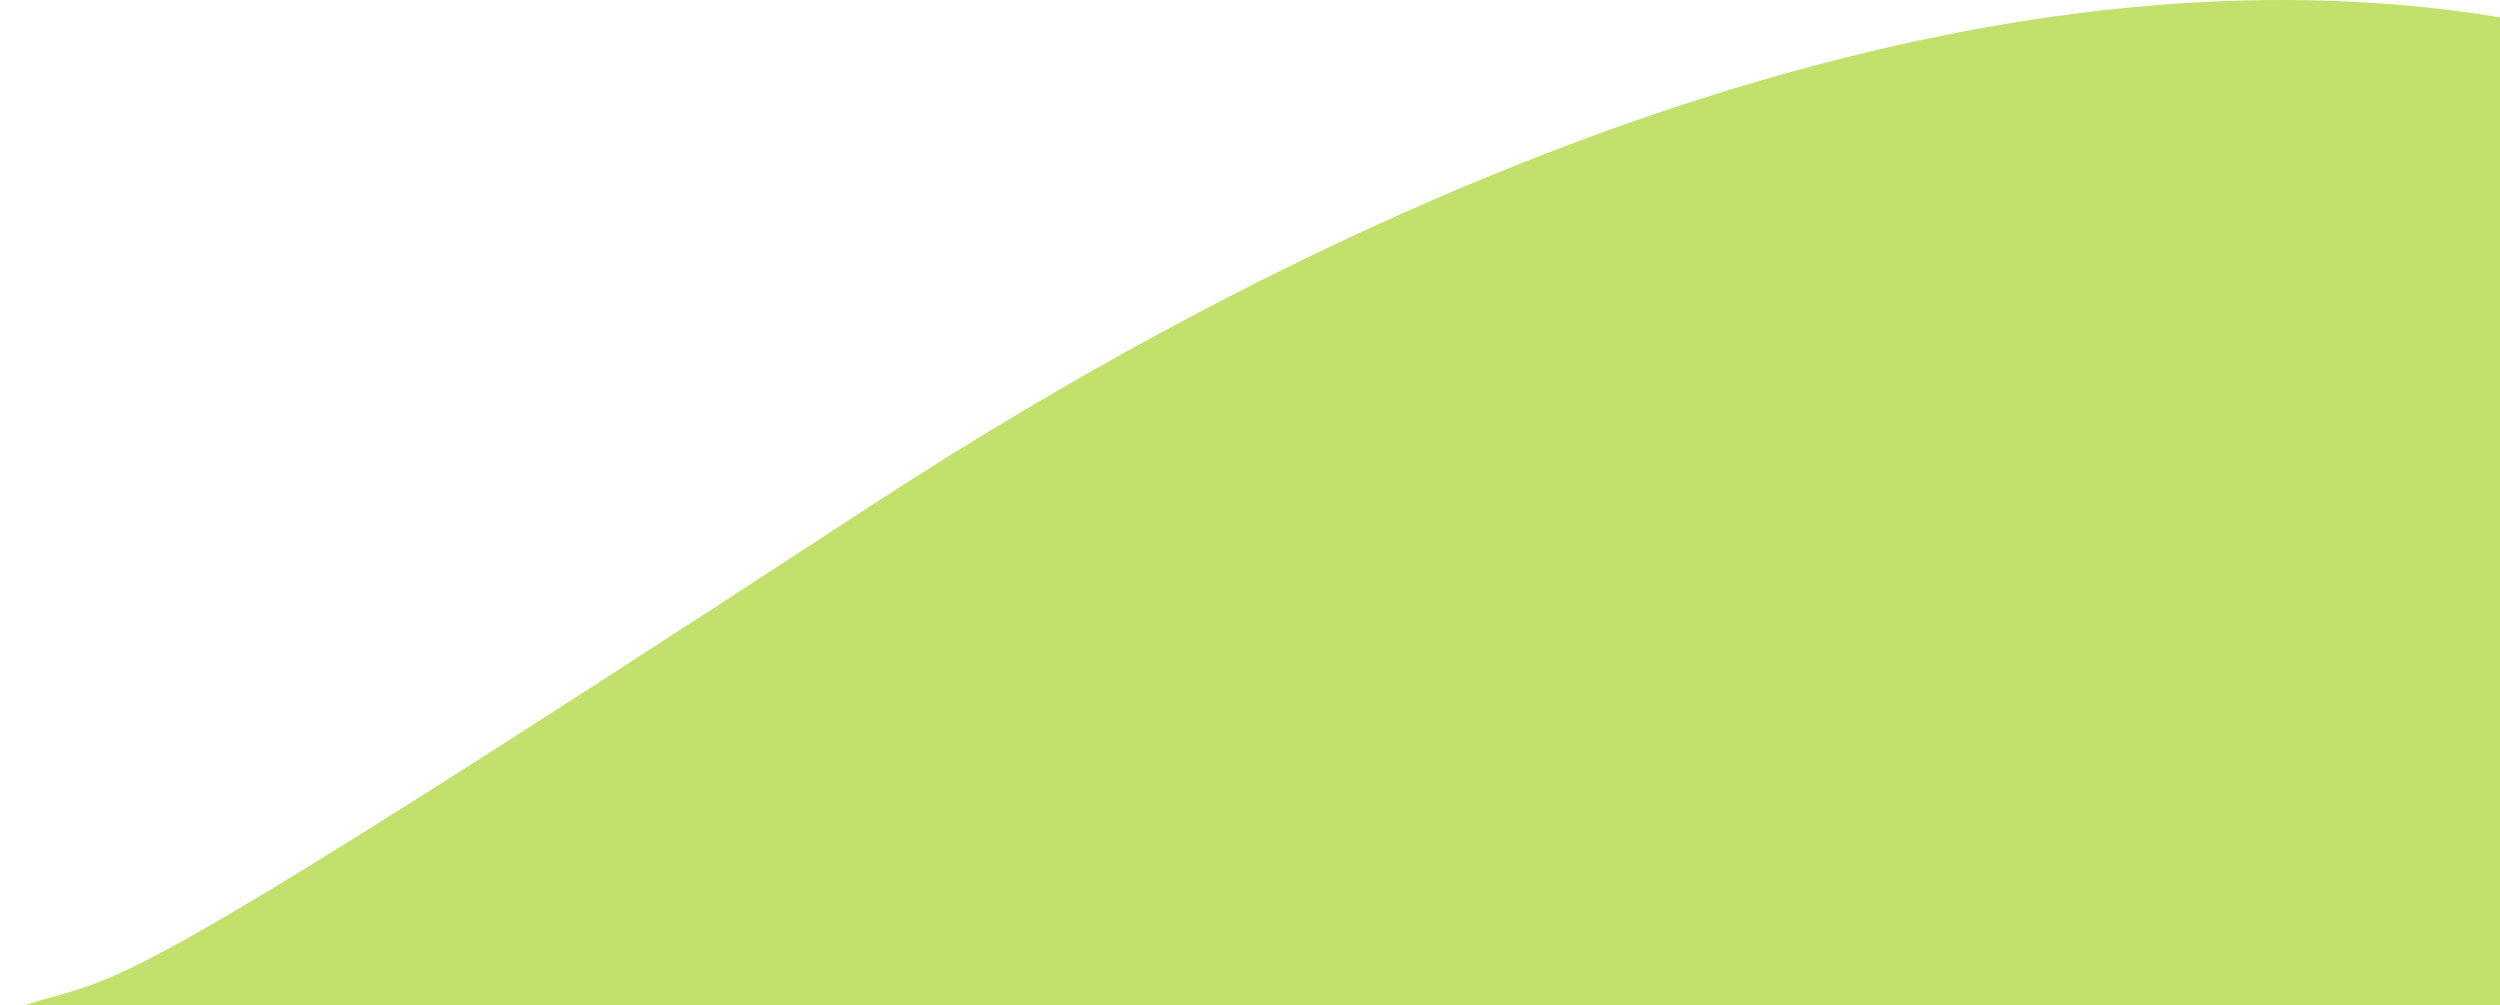 <svg width="475" height="191" viewBox="0 0 475 191" fill="none" xmlns="http://www.w3.org/2000/svg">
<path opacity="0.7" d="M165.5 96.07C7 199.57 26.833 182.903 0 192.57L669.5 192.57C568.7 -88.63 324 -7.43 165.5 96.07Z" fill="#A8D42E"/>
</svg>
